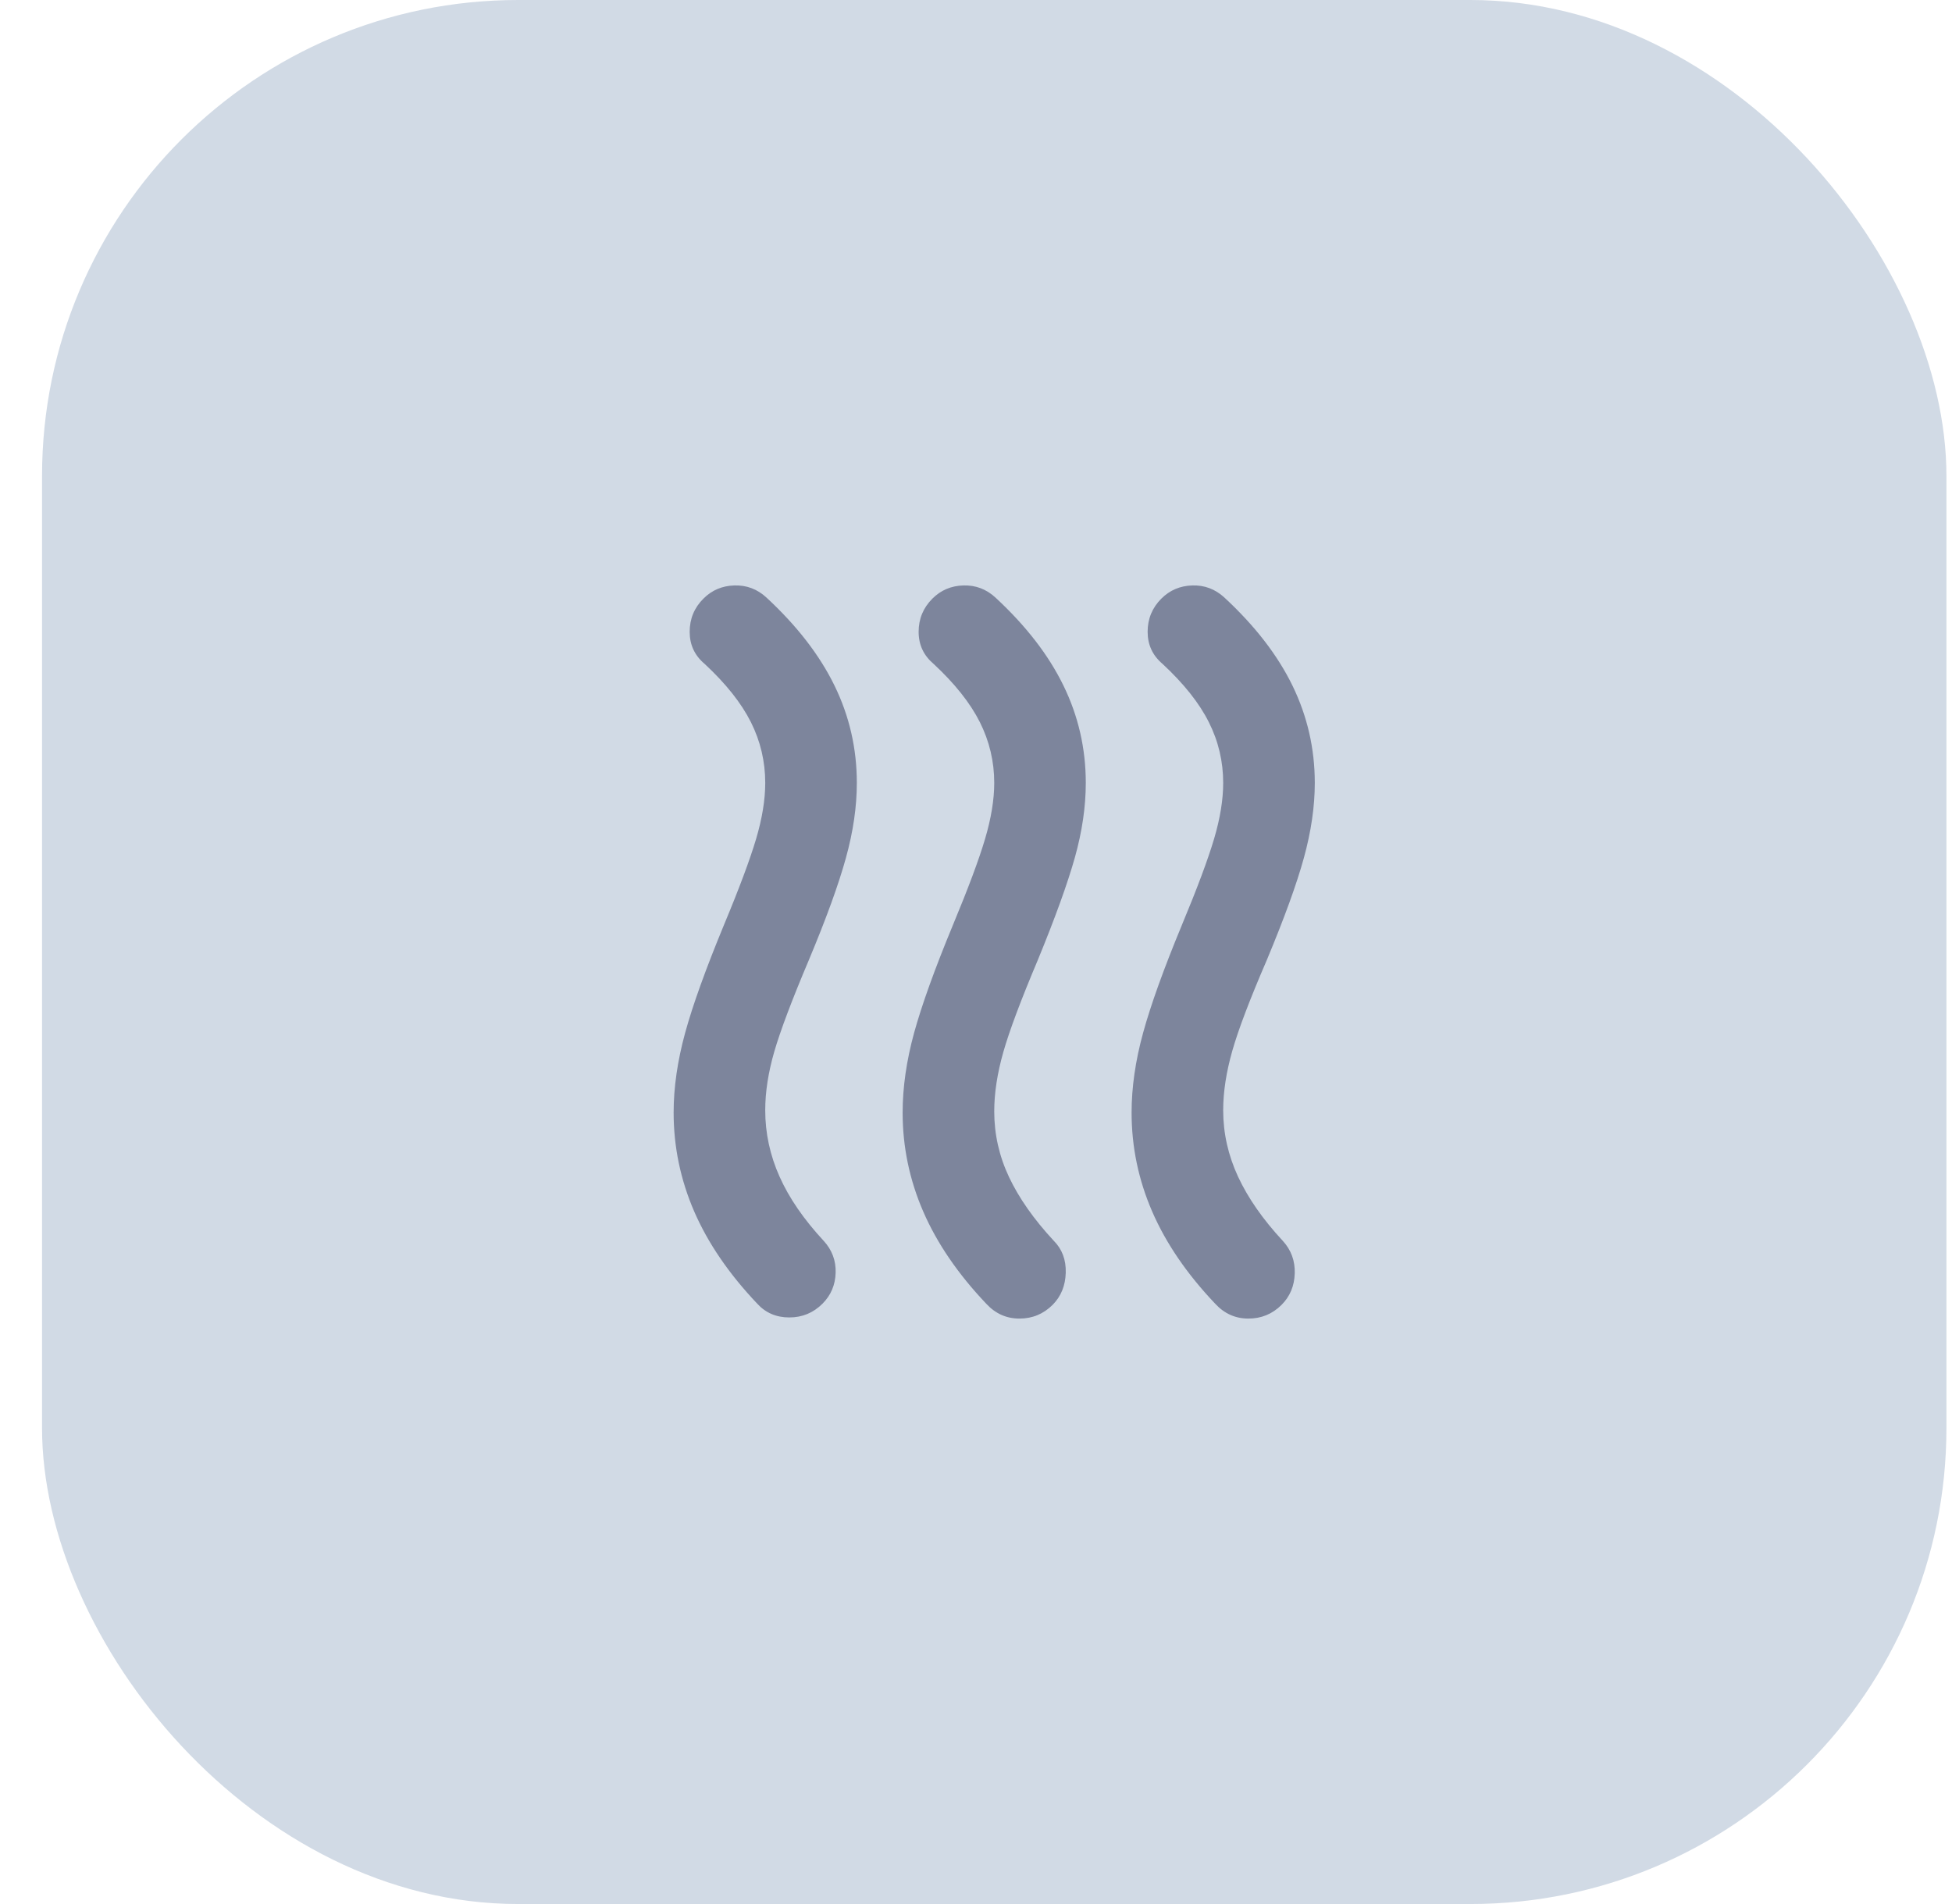 <svg width="41" height="40" viewBox="0 0 41 40" fill="none" xmlns="http://www.w3.org/2000/svg">
<rect x="0.883" width="40" height="40" rx="10" fill="#D1DAE5"/>
<path d="M17.276 27.388C17.083 27.581 16.851 27.677 16.578 27.677C16.306 27.677 16.081 27.581 15.905 27.388C15.312 26.763 14.871 26.118 14.582 25.453C14.294 24.787 14.149 24.094 14.149 23.373C14.149 22.844 14.23 22.287 14.39 21.701C14.55 21.116 14.823 20.359 15.207 19.429C15.528 18.66 15.752 18.058 15.881 17.625C16.009 17.193 16.073 16.8 16.073 16.447C16.073 15.998 15.973 15.573 15.773 15.173C15.572 14.772 15.248 14.363 14.799 13.946C14.59 13.77 14.486 13.546 14.486 13.273C14.486 13.001 14.582 12.768 14.775 12.576C14.951 12.399 15.167 12.307 15.424 12.299C15.68 12.291 15.905 12.375 16.097 12.552C16.738 13.145 17.215 13.762 17.528 14.403C17.841 15.044 17.997 15.726 17.997 16.447C17.997 16.944 17.921 17.469 17.768 18.022C17.616 18.575 17.356 19.293 16.987 20.174C16.634 21.008 16.394 21.645 16.265 22.086C16.137 22.527 16.073 22.94 16.073 23.325C16.073 23.805 16.173 24.27 16.374 24.719C16.574 25.168 16.883 25.617 17.299 26.066C17.476 26.258 17.56 26.483 17.552 26.739C17.544 26.996 17.452 27.212 17.276 27.388ZM22.109 27.413C21.916 27.605 21.684 27.701 21.412 27.701C21.139 27.701 20.907 27.597 20.714 27.388C20.121 26.763 19.68 26.118 19.392 25.453C19.103 24.787 18.959 24.094 18.959 23.373C18.959 22.844 19.039 22.287 19.199 21.701C19.36 21.116 19.632 20.359 20.017 19.429C20.337 18.66 20.562 18.058 20.69 17.625C20.818 17.193 20.883 16.8 20.883 16.447C20.883 15.998 20.782 15.573 20.582 15.173C20.381 14.772 20.057 14.363 19.608 13.946C19.4 13.77 19.295 13.546 19.295 13.273C19.295 13.001 19.392 12.768 19.584 12.576C19.76 12.399 19.977 12.307 20.233 12.299C20.49 12.291 20.714 12.375 20.907 12.552C21.548 13.145 22.025 13.762 22.337 14.403C22.65 15.044 22.806 15.726 22.806 16.447C22.806 16.944 22.73 17.465 22.578 18.01C22.425 18.555 22.165 19.277 21.796 20.174C21.444 21.008 21.203 21.649 21.075 22.098C20.947 22.547 20.883 22.964 20.883 23.349C20.883 23.829 20.987 24.29 21.195 24.731C21.404 25.172 21.716 25.617 22.133 26.066C22.309 26.242 22.393 26.467 22.385 26.739C22.377 27.012 22.285 27.236 22.109 27.413ZM26.918 27.413C26.726 27.605 26.493 27.701 26.221 27.701C25.948 27.701 25.716 27.597 25.523 27.388C24.93 26.763 24.489 26.118 24.201 25.453C23.912 24.787 23.768 24.094 23.768 23.373C23.768 22.844 23.848 22.287 24.009 21.701C24.169 21.116 24.441 20.359 24.826 19.429C25.147 18.66 25.371 18.058 25.5 17.625C25.628 17.193 25.692 16.8 25.692 16.447C25.692 15.998 25.592 15.573 25.391 15.173C25.191 14.772 24.866 14.363 24.417 13.946C24.209 13.77 24.105 13.546 24.105 13.273C24.105 13.001 24.201 12.768 24.393 12.576C24.57 12.399 24.786 12.307 25.043 12.299C25.299 12.291 25.523 12.375 25.716 12.552C26.357 13.145 26.834 13.762 27.147 14.403C27.459 15.044 27.616 15.726 27.616 16.447C27.616 16.944 27.539 17.469 27.387 18.022C27.235 18.575 26.974 19.293 26.606 20.174C26.253 20.992 26.012 21.625 25.884 22.074C25.756 22.523 25.692 22.94 25.692 23.325C25.692 23.805 25.796 24.27 26.004 24.719C26.213 25.168 26.525 25.617 26.942 26.066C27.119 26.258 27.203 26.487 27.195 26.751C27.187 27.016 27.095 27.236 26.918 27.413Z" fill="#131940" fill-opacity="0.44"/>
</svg>
